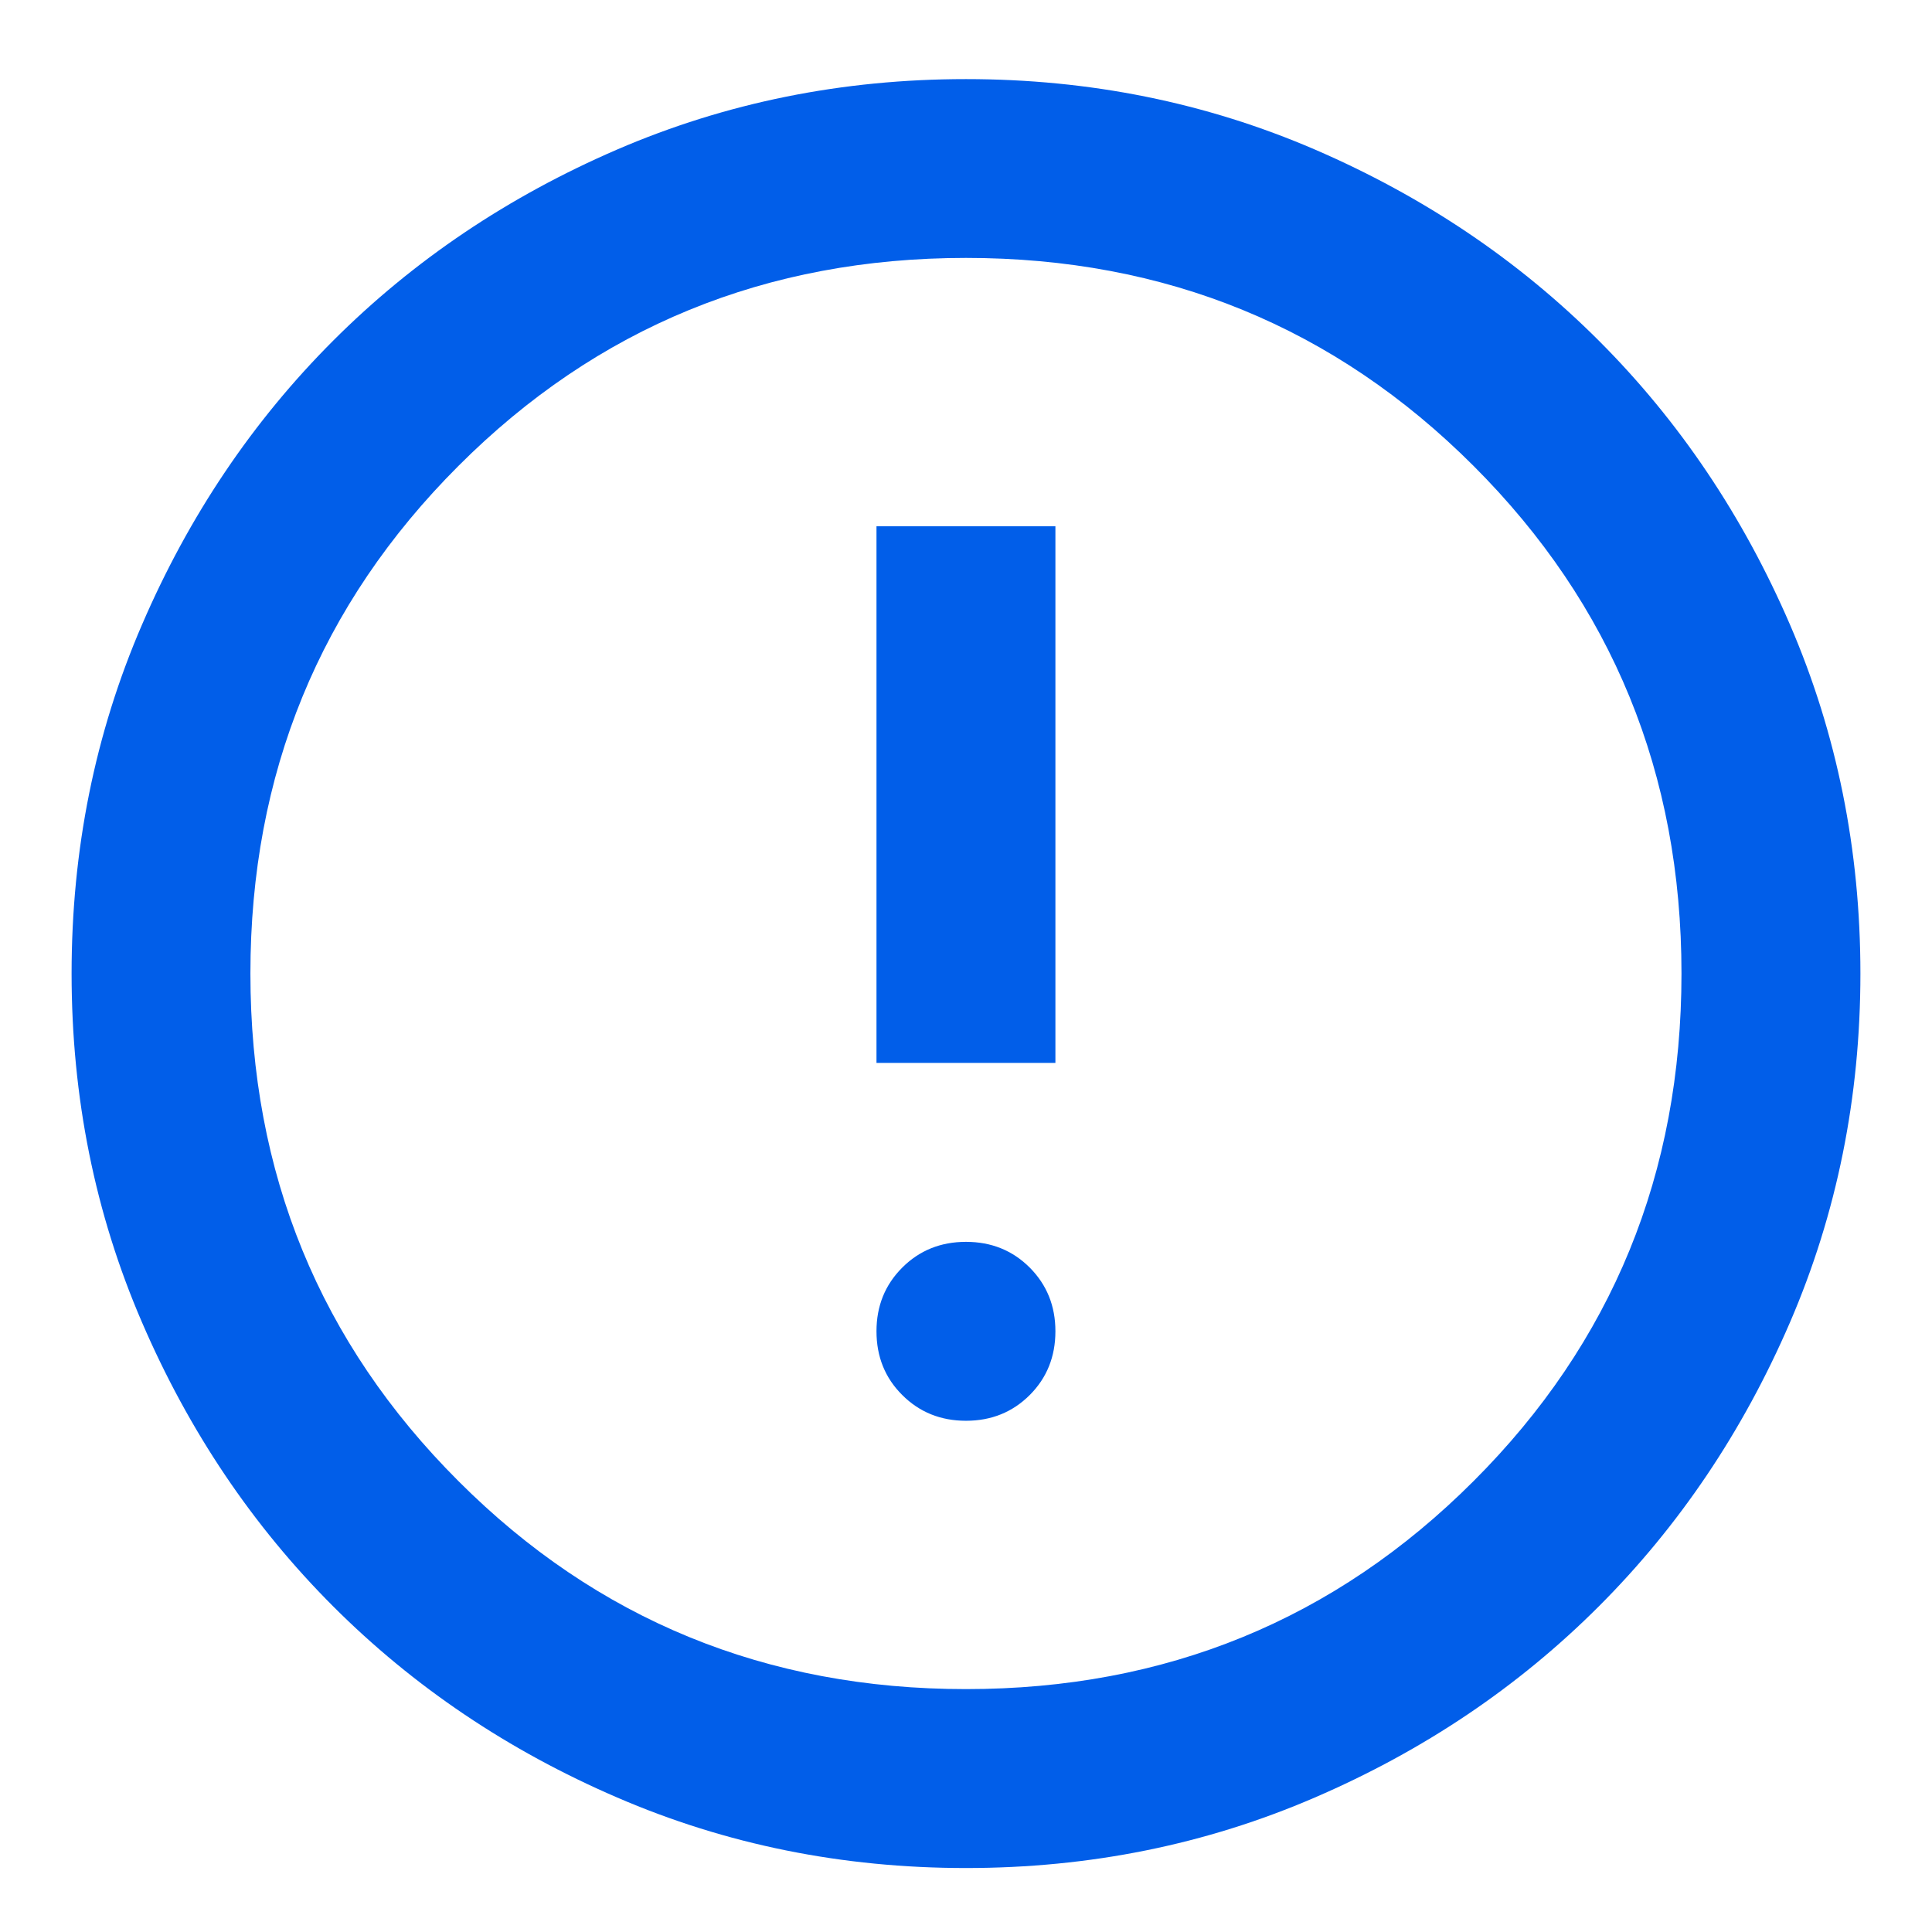 <svg width="18" height="18" viewBox="0 0 18 18" fill="none" xmlns="http://www.w3.org/2000/svg">
<path d="M9 13.237C9.236 13.237 9.434 13.157 9.594 12.997C9.753 12.838 9.833 12.64 9.833 12.403C9.833 12.167 9.753 11.97 9.594 11.81C9.434 11.65 9.236 11.57 9 11.57C8.764 11.57 8.566 11.65 8.406 11.81C8.246 11.97 8.166 12.167 8.166 12.403C8.166 12.64 8.246 12.838 8.406 12.997C8.566 13.157 8.764 13.237 9 13.237ZM8.166 9.903H9.833V4.903H8.166V9.903ZM9 17.404C7.847 17.404 6.764 17.185 5.75 16.747C4.736 16.31 3.854 15.716 3.104 14.966C2.354 14.216 1.76 13.334 1.323 12.32C0.885 11.306 0.667 10.223 0.667 9.07C0.667 7.917 0.885 6.834 1.323 5.82C1.76 4.806 2.354 3.924 3.104 3.174C3.854 2.424 4.736 1.831 5.75 1.393C6.764 0.956 7.847 0.737 9 0.737C10.153 0.737 11.236 0.956 12.25 1.393C13.264 1.831 14.146 2.424 14.896 3.174C15.646 3.924 16.239 4.806 16.677 5.82C17.114 6.834 17.333 7.917 17.333 9.07C17.333 10.223 17.114 11.306 16.677 12.32C16.239 13.334 15.646 14.216 14.896 14.966C14.146 15.716 13.264 16.31 12.25 16.747C11.236 17.185 10.153 17.404 9 17.404ZM9 15.737C10.861 15.737 12.437 15.091 13.729 13.799C15.021 12.508 15.666 10.931 15.666 9.07C15.666 7.209 15.021 5.633 13.729 4.341C12.437 3.049 10.861 2.403 9 2.403C7.139 2.403 5.562 3.049 4.271 4.341C2.979 5.633 2.333 7.209 2.333 9.07C2.333 10.931 2.979 12.508 4.271 13.799C5.562 15.091 7.139 15.737 9 15.737Z" fill="#015EE9"/>
</svg>
